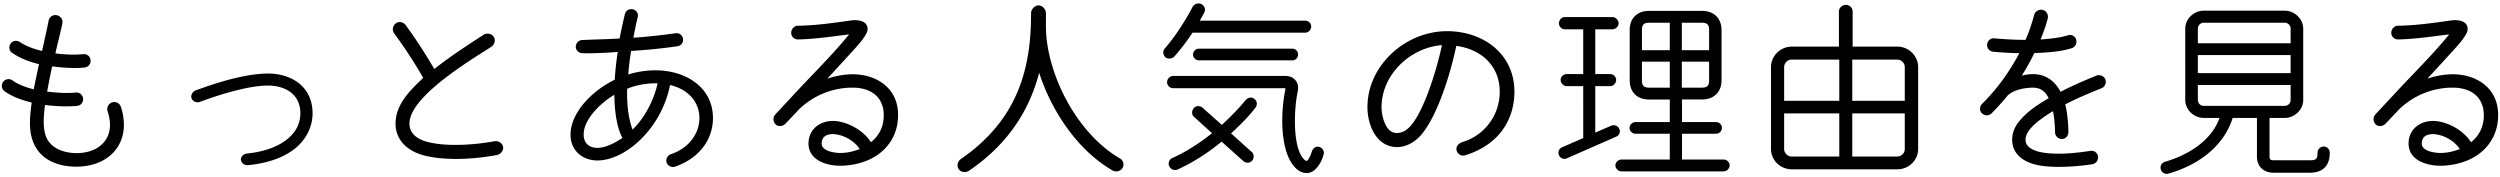 <svg xmlns="http://www.w3.org/2000/svg" width="282" height="20"><path d="M12.913 17.06c-1.061 1.23-2.695 1.74-4.288 1.74-2.186 0-4.118-.828-4.881-2.78-.552-1.38-.361-3.014-.17-4.458-1.083-.254-2.165-.637-3.057-1.273-.339-.233-.403-.7-.169-1.04a.75.75 0 011.04-.191c.615.446 1.485.785 2.419 1.019.17-.891.382-1.846.594-2.844-1.081-.255-2.142-.658-3.034-1.273-.339-.233-.403-.701-.17-1.04.234-.34.722-.403 1.062-.17.637.446 1.528.764 2.483.998.254-1.105.509-2.229.743-3.418a.775.775 0 01.913-.615c.425.085.722.488.637.913-.234 1.167-.553 2.313-.786 3.395 1.018.128 2.101.191 3.141.085a.747.747 0 01.828.679.748.748 0 01-.679.828c-1.189.127-2.462.021-3.651-.128-.233 1.019-.403 1.953-.573 2.845 1.062.127 2.165.212 3.227.106a.746.746 0 01.828.679.747.747 0 01-.679.828c-1.146.106-2.483.042-3.608-.106-.148 1.104-.297 2.547.127 3.608.531 1.337 2.101 1.825 3.417 1.825 1.125 0 2.314-.318 3.078-1.21.425-.488.701-1.125.701-1.974 0-.467-.085-.977-.276-1.57-.127-.403.127-.849.53-.977a.79.79 0 01.977.509 6.62 6.62 0 01.34 2.038c-.002 1.189-.405 2.209-1.064 2.972zm20.479-.403c-1.231 1.04-3.035 1.74-5.412 1.974-.403.043-.807-.255-.807-.658 0-.339.339-.615.679-.657 2.186-.213 3.693-.892 4.648-1.698.871-.743 1.38-1.677 1.38-2.844 0-2.144-1.698-3.121-3.651-3.121-2.271 0-5.603 1.061-7.705 1.847-.339.127-.785-.064-.913-.403s.106-.764.446-.892c2.313-.87 5.667-1.91 8.171-1.91 2.738 0 5.031 1.549 5.031 4.479.001 1.421-.636 2.843-1.867 3.883zm22.665.827c-2.483.468-5.709.68-8.171.064-1.783-.446-3.269-1.635-3.269-3.608.021-2.229 1.655-3.736 3.12-5.158a51.849 51.849 0 00-3.269-5.009c-.276-.382-.169-.87.191-1.146.339-.254.849-.148 1.104.212 1.422 1.931 2.632 3.927 3.226 4.945 1.826-1.443 3.736-2.674 5.561-3.863.361-.233.913-.127 1.146.234.234.361.085.891-.276 1.125-2.207 1.422-9.254 5.604-9.233 8.66 0 1.21.998 1.804 2.08 2.08 2.165.552 5.306.318 7.493-.085.488-.085.998.255.998.743 0 .361-.319.743-.701.806zM76.133 18.8c-.382.127-.807-.085-.934-.467s.085-.807.467-.934c2.102-.701 3.227-2.398 3.227-4.075 0-1.826-1.252-3.248-3.312-3.736-.955 4.881-5.009 8.511-8.192 8.511-1.719 0-3.035-1.146-3.035-2.908.021-2.674 2.717-5.115 4.988-6.197a34.72 34.72 0 01.339-3.142c-.807.085-2.759.191-3.99.148-.403-.021-.743-.318-.743-.722 0-.403.318-.743.722-.764 1.422-.064 2.801-.085 4.224-.17.148-.807.446-2.144.594-2.759a.741.741 0 01.913-.531.72.72 0 01.531.892c-.191.764-.34 1.549-.488 2.313a72.945 72.945 0 004.775-.509c.403-.064.765.233.828.637s-.212.764-.616.828a64.303 64.303 0 01-5.243.531c-.127.828-.254 1.74-.318 2.653a10.435 10.435 0 013.078-.467c3.311 0 6.474 1.847 6.474 5.392-.002 2.484-1.615 4.564-4.289 5.476zm-6.835-8.107c-1.465.849-3.481 2.738-3.46 4.5 0 .955.616 1.486 1.55 1.486.955 0 2.037-.595 2.823-1.125-.701-1.274-.892-3.269-.913-4.861zm1.444-.68c-.042 1.465.085 3.247.615 4.605 1.401-1.379 2.398-3.311 2.823-5.221-1.146-.02-2.377.171-3.438.616zm28.034 7.599c-1.146.722-2.653 1.082-3.99 1.082-1.549 0-3.587-.615-3.587-2.504 0-1.592 1.273-2.547 2.738-2.547 1.528 0 3.417.997 4.309 2.398.977-.786 1.443-1.825 1.443-3.057-.021-2.123-1.528-3.099-3.523-3.099a8.686 8.686 0 00-6.155 2.569c-.212.254-.977 1.039-1.422 1.507-.297.297-.807.36-1.104.063a.817.817 0 01-.042-1.104l2.929-3.142c1.826-1.932 3.736-3.842 5.413-5.9-1.889.233-3.842.53-5.752.573-.424 0-.785-.318-.785-.743s.339-.807.764-.807c1.995-.021 4.011-.318 5.985-.594.722-.106 1.889 0 1.868.998 0 .594-1.061 1.762-1.464 2.208-.849.934-1.953 2.144-3.078 3.354.976-.318 1.953-.488 2.844-.488 2.801 0 5.157 1.634 5.136 4.606-.001 1.932-.871 3.565-2.527 4.627zm-4.861-2.483c-.679 0-1.231.297-1.231 1.062 0 .87 1.485 1.062 2.101 1.062.7 0 1.464-.149 2.186-.446-.615-.957-1.931-1.678-3.056-1.678zm31.58 4.096c-3.99-2.292-6.919-6.792-8.278-11.016a18.163 18.163 0 01-.722 2.229c-1.21 3.12-3.396 6.24-7.174 8.808-.361.255-.913.213-1.167-.148-.255-.36-.149-.891.212-1.146 3.502-2.398 5.498-5.2 6.601-8.066 1.104-2.865 1.337-5.794 1.337-8.384 0-.446.403-.891.849-.891.446 0 .828.445.828.891v1.486c0 2.547.849 5.604 2.334 8.341s3.608 5.158 6.007 6.538c.382.212.531.722.297 1.082-.233.383-.743.488-1.124.276zm21.73-15.537h-12.714a22.899 22.899 0 01-2.038 2.675c-.254.275-.743.339-1.019.085-.276-.255-.319-.701-.064-.977 1.188-1.358 2.356-3.205 3.12-4.669.17-.34.637-.509.977-.361.339.148.53.573.382.913-.106.233-.361.658-.531.976h11.886c.361 0 .679.297.679.658s-.317.7-.678.7zm1.167 15.389c-.234.233-.573.445-1.019.445-.467 0-.934-.255-1.295-.637-1.761-1.847-1.613-6.389-1.082-8.809.021-.063-.021-.127-.085-.127h-12.565a.688.688 0 01-.7-.679c0-.382.318-.701.7-.701h12.693c.361 0 .721.127.998.382.403.403.445.891.339 1.401-.403 1.825-.616 6.262.701 7.599.318.339.403.212.615-.17.127-.212.233-.53.297-.722.127-.361.467-.595.828-.488.361.106.595.488.488.849-.148.574-.467 1.232-.913 1.657zm-9.53-4.033l2.313 2.08c.297.255.318.7.064.998-.255.297-.701.297-.998.042l-2.441-2.187c-1.358 1.125-3.057 2.271-4.967 3.142a.717.717 0 01-.934-.36.69.69 0 01.339-.935c1.698-.764 3.205-1.782 4.479-2.802l-2.017-1.825c-.297-.255-.297-.7-.042-.997.255-.297.701-.297.998-.043l2.165 1.932c.934-.849 2.102-2.059 2.653-2.759.254-.318.679-.446 1.019-.169.318.233.361.658.127.977-.614.826-1.696 1.951-2.758 2.906zm6.92-8.236h-10.549c-.361 0-.658-.297-.658-.658s.297-.658.658-.658h10.549c.361 0 .637.297.637.658s-.277.658-.637.658zm19.46 10.719c-.425.127-.913-.191-.955-.68-.021-.382.255-.7.742-.849 2.483-.764 4.14-3.057 4.14-5.646 0-2.95-2.102-4.797-4.903-5.179-.573 2.823-2.102 8.001-4.054 10.146-.743.807-1.698 1.273-2.632 1.273-2.356-.021-3.333-2.526-3.333-4.5 0-4.733 4.309-8.575 8.979-8.575 4.054 0 7.599 2.526 7.599 6.834-.001 2.782-1.403 5.881-5.583 7.176zm-9.404-5.434c0 .955.425 2.908 1.698 2.908.616 0 1.083-.276 1.507-.722 1.656-1.762 3.12-6.835 3.608-9.19-3.586.276-6.813 3.333-6.813 7.004zm26.486 3.312l-5.604 2.462c-.34.148-.722-.021-.87-.361s0-.742.34-.891l2.398-1.041V9.716h-1.868c-.36 0-.679-.34-.679-.701s.318-.658.679-.658h1.868V3.306h-2.08c-.361 0-.658-.318-.658-.679s.297-.701.658-.701h5.369c.361 0 .701.34.701.701s-.34.679-.701.679h-1.931v5.052h1.677c.36 0 .679.297.679.658s-.318.701-.679.701h-1.677v5.242l1.804-.785a.711.711 0 01.913.361c.149.339 0 .72-.339.87zm12.098 3.927h-11.504c-.361 0-.701-.318-.701-.68s.34-.658.701-.658h5.434v-2.907h-3.863c-.361 0-.68-.298-.68-.658 0-.361.318-.658.68-.658h3.863v-2.547h-2.335c-1.338 0-2.187-.828-2.187-2.165V3.391c0-1.337.849-2.165 2.187-2.165h5.964c1.337 0 2.207.828 2.207 2.165v5.667c0 1.337-.87 2.165-2.207 2.165h-2.25v2.547h3.842c.361 0 .658.297.658.658 0 .36-.297.658-.658.658h-3.842v2.907h4.691c.36 0 .679.297.679.658s-.318.681-.679.681zm-6.07-13.67V2.563h-2.335c-.595 0-.807.234-.807.828v2.271h3.142zm0 4.224V6.957h-3.142v2.102c0 .594.212.828.807.828h2.335zm4.436-4.224V3.391c0-.594-.212-.828-.807-.828h-2.271v3.099h3.078zm0 1.295h-3.078v2.929h2.271c.595 0 .807-.233.807-.828V6.957zm23.577 9.848c0 1.273-1.062 2.292-2.335 2.292h-11.929c-1.273 0-2.334-1.019-2.334-2.292V7.572c0-1.273 1.082-2.313 2.334-2.313h5.328V1.29c0-.403.382-.743.785-.743s.764.339.764.743v3.969h5.052c1.273 0 2.335 1.04 2.335 2.313v9.233zm-8.894-5.433V6.723h-5.37a.851.851 0 00-.849.849v3.799h6.219zm0 6.282v-4.86h-6.219v4.012c0 .467.382.849.849.849h5.37zm7.387-6.282v-3.8a.852.852 0 00-.85-.849h-5.072v4.648h5.922zm0 1.422h-5.922v4.86h5.072c.468 0 .85-.382.85-.849v-4.011zm22.197-2.844c-1.422.573-2.844 1.167-4.096 1.825.212.87.339 1.91.36 3.12 0 .425-.318.785-.743.785-.403 0-.764-.34-.764-.743a14.563 14.563 0 00-.233-2.398c-1.019.616-1.868 1.231-2.398 1.805-.34.36-.7.87-.7 1.4 0 .51.297.85.742 1.083.552.318 1.55.509 3.015.509.976 0 2.186-.105 3.565-.318a.733.733 0 01.849.637.78.78 0 01-.637.871 26.028 26.028 0 01-3.777.297c-1.21 0-2.25-.106-3.057-.382-1.273-.425-2.208-1.295-2.208-2.696 0-.955.446-1.719 1.083-2.398.849-.934 1.952-1.634 3.035-2.271-.382-.764-.913-1.189-1.783-1.189s-2.229.234-2.887.934a26.066 26.066 0 01-1.782 1.974.74.74 0 01-.531.213.814.814 0 01-.552-.233c-.297-.298-.275-.765.021-1.062 1.719-1.677 3.142-3.715 4.202-5.71a42.323 42.323 0 01-2.95-.169.746.746 0 01-.679-.828.746.746 0 01.827-.68c1.168.106 2.313.17 3.503.17.445-.998.742-1.953.976-2.823.106-.403.573-.658.977-.552s.658.552.552.955c-.19.743-.467 1.549-.807 2.377 1.253-.084 2.356-.233 3.057-.467.403-.127.828.064.955.467.128.403-.085.849-.488.977-1.104.361-2.61.509-4.224.552a25.593 25.593 0 01-1.422 2.547 5.227 5.227 0 011.252-.169c1.422 0 2.462.743 3.12 1.995 1.273-.658 2.675-1.273 4.054-1.826.383-.148.85.042.998.425.148.38-.042.847-.425.996zm25.467 8.554c-.403.742-1.168.977-1.953.977h-4.097c-1.146 0-1.889-.701-1.889-1.847v-4.33h-2.738c-1.04 3.312-4.032 5.37-7.259 6.282a.684.684 0 01-.849-.488.688.688 0 01.467-.849c2.525-.722 5.242-2.335 6.155-4.945h-1.762c-1.125 0-2.102-.913-2.102-2.038V3.243c0-1.125.977-2.038 2.102-2.038h9.105c1.125 0 2.102.913 2.102 2.038v8.023c0 1.125-.977 2.038-2.102 2.038h-1.698v4.33c0 .403.148.445.53.445h4.033c.7 0 .849-.148.849-.849 0-.383.318-.701.701-.701.382 0 .679.318.679.701.001.467-.062.87-.274 1.274zm-4.14-13.627V3.243a.671.671 0 00-.679-.68h-9.105a.671.671 0 00-.68.68v1.634h10.464zm0 3.375V6.214h-10.464v2.038h10.464zm0 1.337h-10.464v1.677c0 .382.298.679.68.679h9.105a.67.67 0 00.679-.679V9.589zm20.883 8.023c-1.146.722-2.653 1.082-3.991 1.082-1.549 0-3.587-.615-3.587-2.504 0-1.592 1.273-2.547 2.738-2.547 1.528 0 3.417.997 4.309 2.398.977-.786 1.443-1.825 1.443-3.057-.021-2.123-1.528-3.099-3.523-3.099a8.688 8.688 0 00-6.155 2.569c-.212.254-.977 1.039-1.422 1.507-.297.297-.807.36-1.104.063s-.318-.785-.043-1.104l2.93-3.142c1.825-1.932 3.735-3.842 5.412-5.9-1.889.233-3.842.53-5.752.573-.425 0-.785-.318-.785-.743s.34-.807.764-.807c1.995-.021 4.012-.318 5.985-.594.722-.106 1.89 0 1.868.998 0 .594-1.062 1.762-1.465 2.208-.849.934-1.952 2.144-3.077 3.354.977-.318 1.952-.488 2.844-.488 2.802 0 5.158 1.634 5.137 4.606-.001 1.932-.871 3.565-2.526 4.627zm-4.861-2.483c-.679 0-1.23.297-1.23 1.062 0 .87 1.485 1.062 2.101 1.062a5.84 5.84 0 002.187-.446c-.617-.957-1.933-1.678-3.058-1.678z"/></svg>